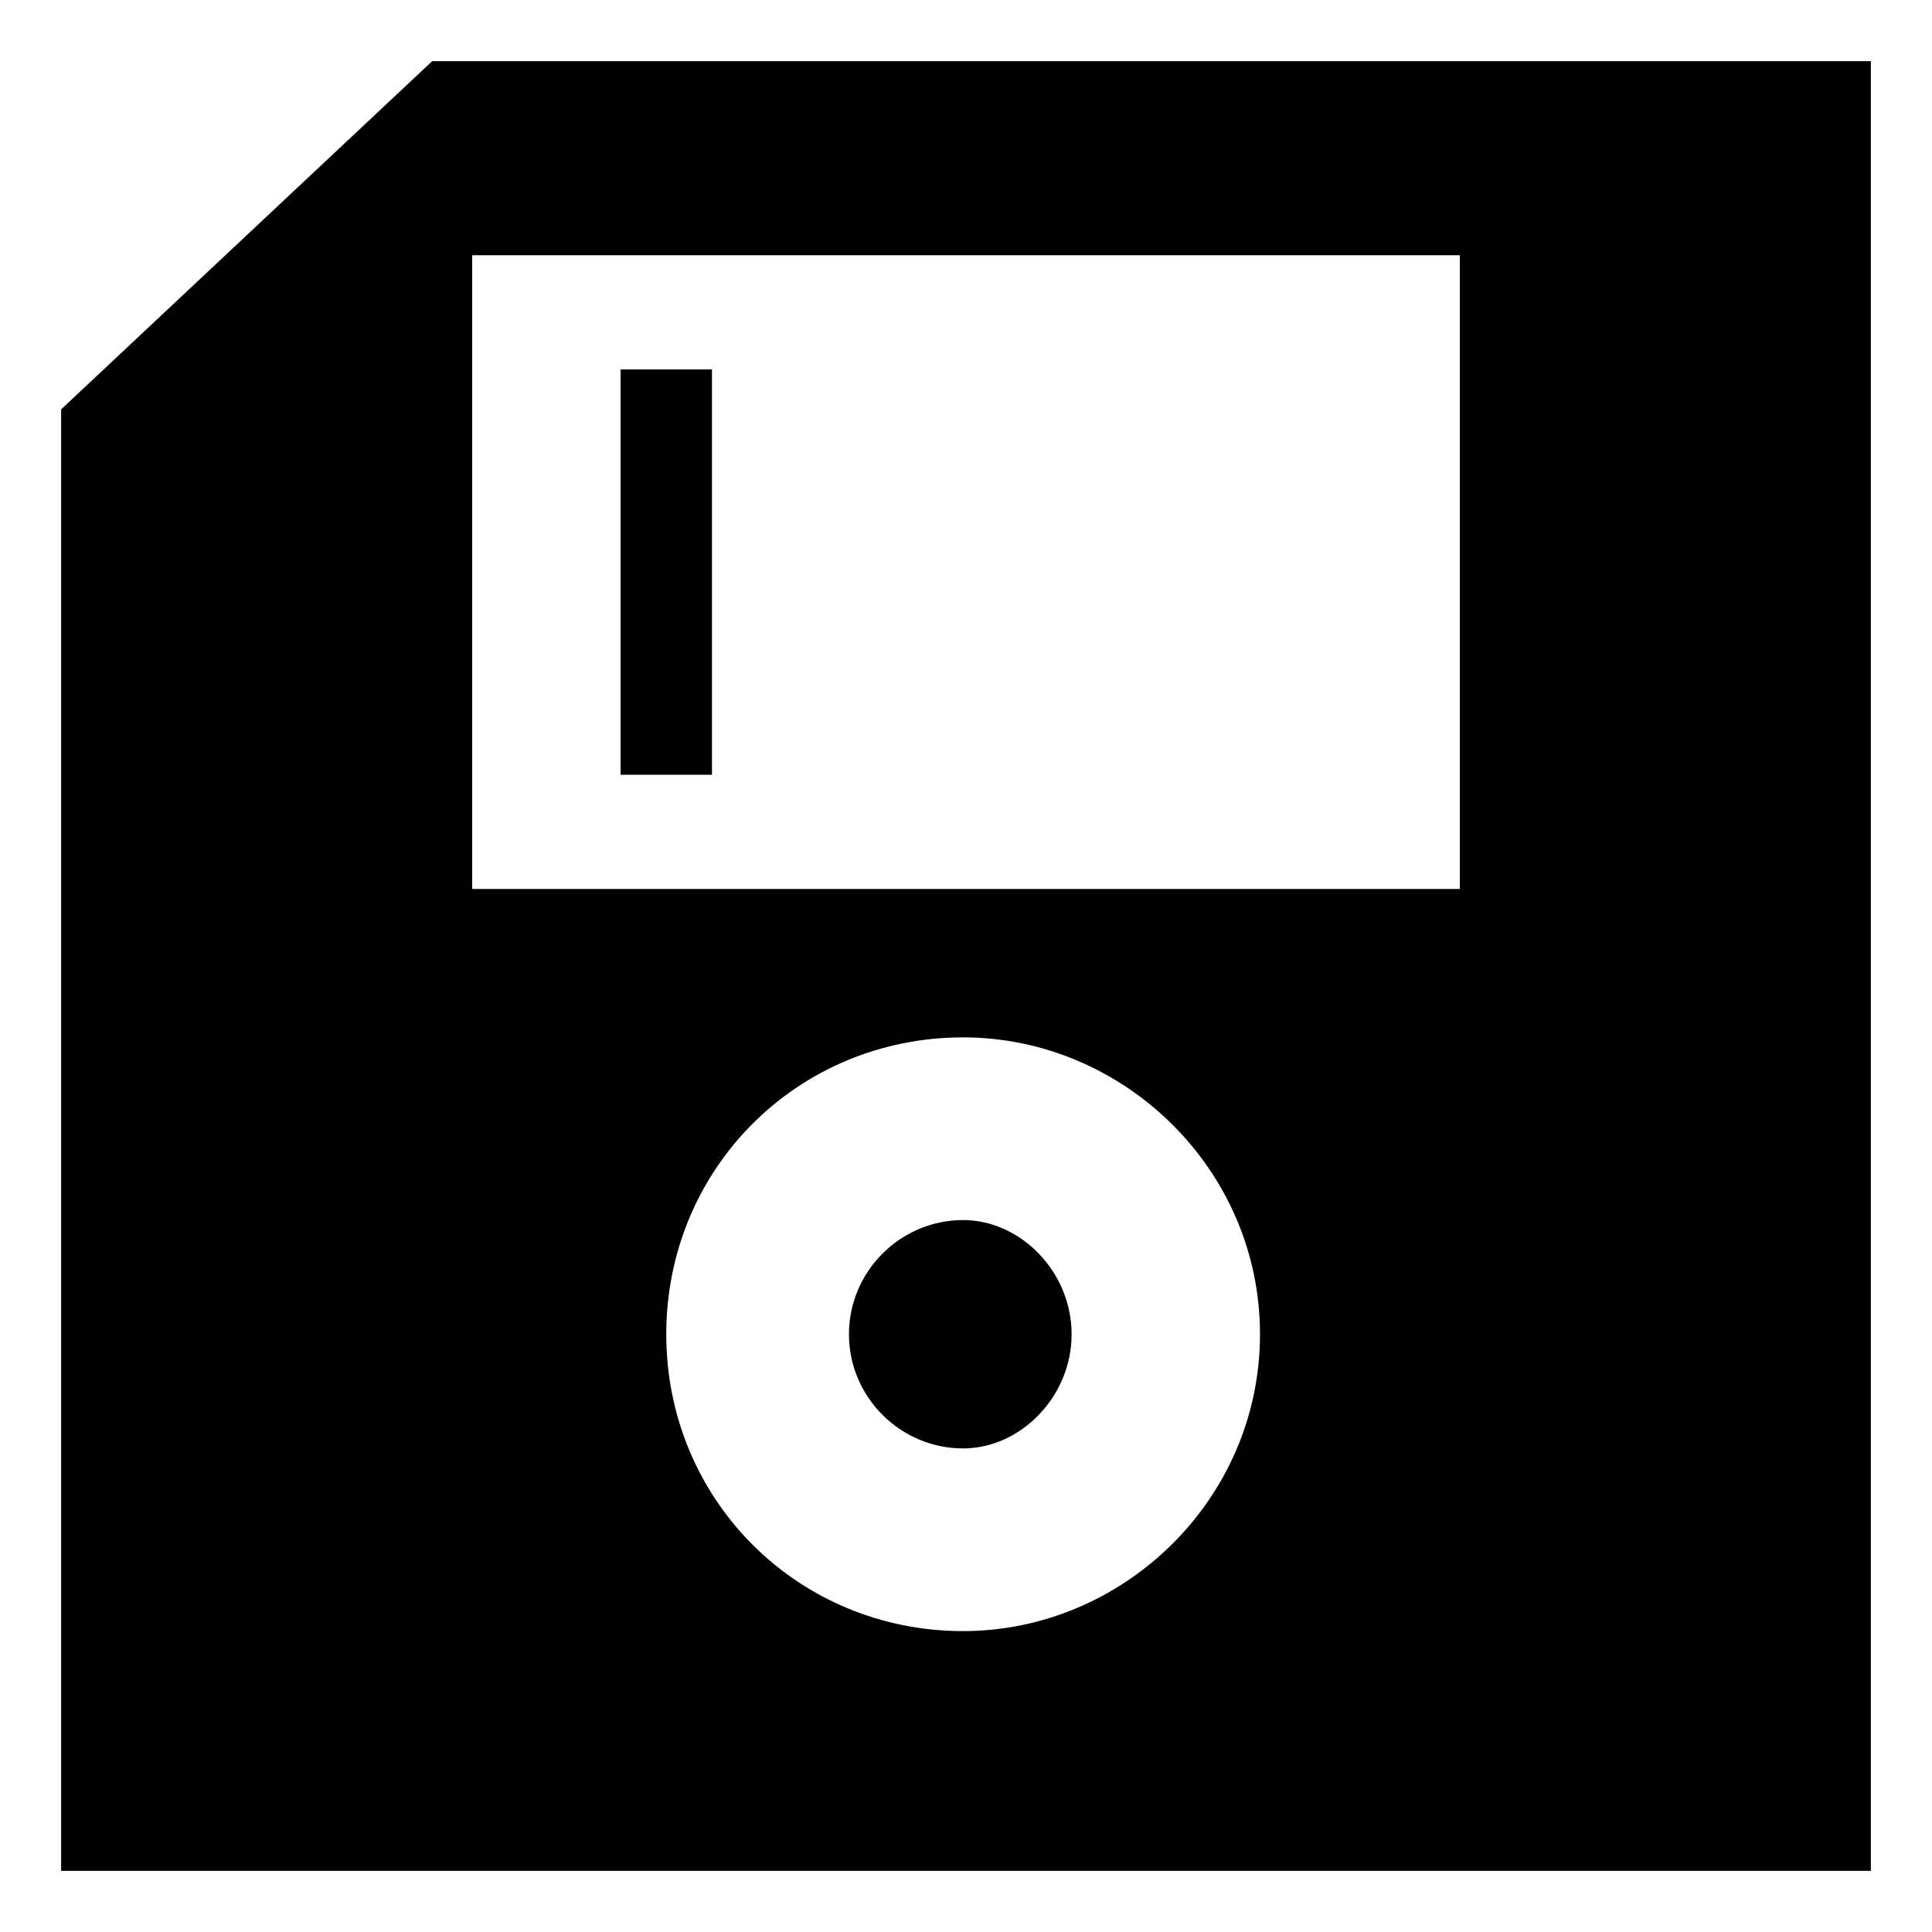 <?xml version="1.0" encoding="UTF-8"?>
<!-- Uploaded to: SVG Repo, www.svgrepo.com, Generator: SVG Repo Mixer Tools -->
<svg fill="#000000" width="800px" height="800px" version="1.1" viewBox="144 144 512 512" xmlns="http://www.w3.org/2000/svg">
 <path d="m258.54 160.2h381.26v479.6h-479.6v-387.31zm140.7 307.13c15.129 0 28.746 13.617 28.746 30.258 0 16.641-13.617 30.258-28.746 30.258-16.641 0-30.258-13.617-30.258-30.258 0-16.641 13.617-30.258 30.258-30.258zm0-48.414c42.363 0 78.672 34.797 78.672 78.672s-36.312 78.672-78.672 78.672c-43.875 0-78.672-34.797-78.672-78.672s34.797-78.672 78.672-78.672zm-130.11-207.27h261.74v167.94h-261.74zm39.336 30.258h24.207v107.42h-24.207z" fill-rule="evenodd"/>
</svg>